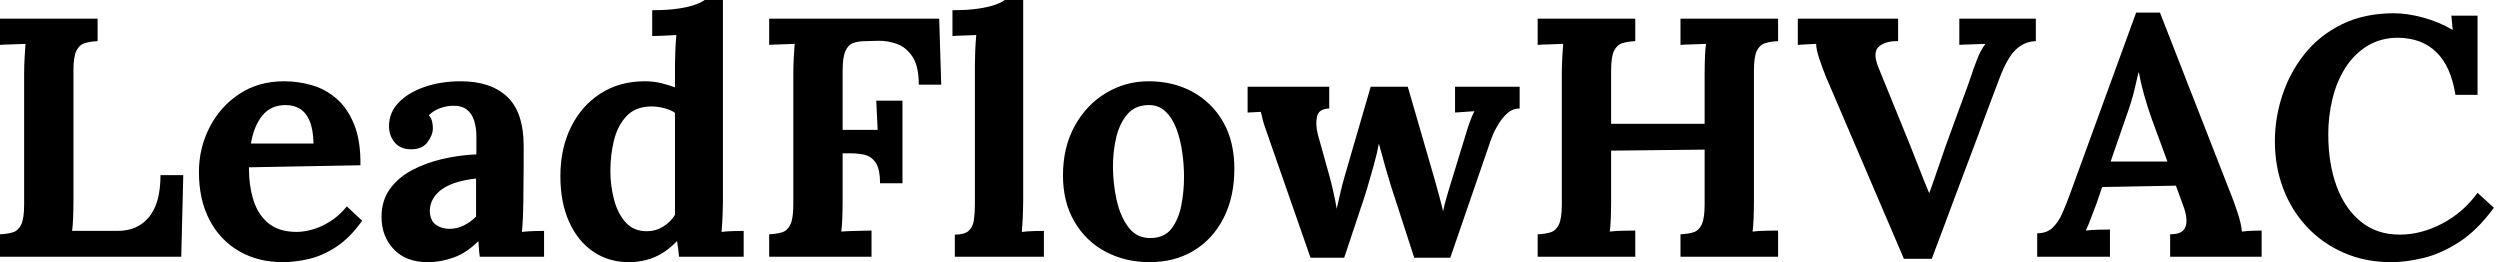 <svg baseProfile="full" height="28" version="1.1" viewBox="0 0 267 28" width="267" xmlns="http://www.w3.org/2000/svg" xmlns:ev="http://www.w3.org/2001/xml-events" xmlns:xlink="http://www.w3.org/1999/xlink"><defs /><g><path d="M1.816 27.419V25.022Q2.651 24.986 3.214 24.804Q3.777 24.623 4.086 23.969Q4.394 23.315 4.394 21.863V7.953Q4.394 6.973 4.449 6.065Q4.503 5.157 4.54 4.685Q3.958 4.721 3.087 4.739Q2.215 4.757 1.816 4.794V1.997H12.239V4.394Q11.44 4.431 10.859 4.612Q10.278 4.794 9.969 5.429Q9.66 6.065 9.66 7.554V21.463Q9.66 22.444 9.624 23.315Q9.588 24.187 9.515 24.659H14.381Q16.524 24.659 17.741 23.17Q18.957 21.681 18.957 18.703H21.39L21.173 27.419Z M32.031 28Q29.38 28 27.346 26.82Q25.313 25.639 24.187 23.479Q23.061 21.318 23.061 18.376Q23.061 15.834 24.187 13.619Q25.313 11.403 27.364 10.042Q29.416 8.68 32.14 8.68Q33.665 8.68 35.118 9.097Q36.571 9.515 37.751 10.532Q38.931 11.549 39.639 13.292Q40.348 15.035 40.311 17.65L28.399 17.868Q28.399 19.829 28.89 21.39Q29.38 22.952 30.506 23.86Q31.632 24.768 33.52 24.768Q34.246 24.768 35.173 24.514Q36.099 24.259 37.061 23.66Q38.023 23.061 38.859 22.044L40.493 23.569Q39.185 25.422 37.696 26.384Q36.208 27.346 34.737 27.673Q33.266 28 32.031 28ZM28.617 15.326H35.3Q35.263 13.8 34.882 12.911Q34.501 12.021 33.847 11.621Q33.193 11.222 32.322 11.222Q30.724 11.222 29.816 12.366Q28.908 13.51 28.617 15.326Z M53.058 27.419Q52.986 26.911 52.968 26.565Q52.949 26.22 52.913 25.748Q51.678 26.983 50.298 27.492Q48.918 28 47.502 28Q45.178 28 43.87 26.62Q42.563 25.24 42.563 23.17Q42.563 21.427 43.453 20.192Q44.342 18.957 45.813 18.176Q47.284 17.396 49.082 16.978Q50.879 16.56 52.695 16.488V14.599Q52.695 13.655 52.459 12.892Q52.223 12.13 51.66 11.694Q51.097 11.258 50.08 11.294Q49.39 11.331 48.737 11.585Q48.083 11.839 47.611 12.311Q47.901 12.638 47.974 13.019Q48.047 13.401 48.047 13.691Q48.047 14.418 47.466 15.198Q46.885 15.979 45.613 15.943Q44.524 15.907 43.943 15.18Q43.362 14.454 43.362 13.473Q43.362 12.021 44.397 10.949Q45.432 9.878 47.175 9.279Q48.918 8.68 51.025 8.68Q54.22 8.68 55.982 10.332Q57.743 11.984 57.743 15.616Q57.743 16.851 57.743 17.722Q57.743 18.594 57.725 19.466Q57.707 20.337 57.707 21.572Q57.707 22.08 57.671 23.006Q57.634 23.933 57.562 24.768Q58.179 24.695 58.869 24.677Q59.559 24.659 59.922 24.659V27.419ZM52.659 19.066Q51.642 19.175 50.734 19.429Q49.826 19.684 49.154 20.119Q48.482 20.555 48.101 21.173Q47.72 21.79 47.72 22.553Q47.756 23.569 48.374 24.005Q48.991 24.441 49.79 24.441Q50.625 24.441 51.351 24.078Q52.078 23.715 52.659 23.134Q52.659 22.77 52.659 22.425Q52.659 22.08 52.659 21.717Q52.659 21.064 52.659 20.392Q52.659 19.72 52.659 19.066Z M69.001 28Q66.822 28 65.17 26.874Q63.518 25.748 62.591 23.678Q61.665 21.608 61.665 18.812Q61.665 15.87 62.791 13.582Q63.917 11.294 65.951 9.987Q67.984 8.68 70.672 8.68Q71.652 8.68 72.433 8.879Q73.214 9.079 73.904 9.333V6.936Q73.904 6.428 73.94 5.484Q73.977 4.54 74.049 3.741Q73.468 3.777 72.669 3.813Q71.87 3.85 71.471 3.85V1.089Q73.178 1.089 74.322 0.908Q75.466 0.726 76.137 0.472Q76.809 0.218 77.064 0.0H79.025V21.572Q79.025 22.08 78.988 23.006Q78.952 23.933 78.879 24.768Q79.497 24.695 80.187 24.677Q80.877 24.659 81.24 24.659V27.419H74.34Q74.304 27.019 74.249 26.584Q74.195 26.148 74.122 25.748Q72.923 26.983 71.652 27.492Q70.381 28 69.001 28ZM70.89 24.695Q71.834 24.695 72.633 24.205Q73.432 23.715 73.904 22.952Q73.904 22.407 73.904 21.863Q73.904 21.318 73.904 20.773V12.057Q73.541 11.767 72.815 11.567Q72.088 11.367 71.326 11.367Q69.655 11.403 68.711 12.42Q67.767 13.437 67.385 14.999Q67.004 16.56 67.004 18.267Q67.004 19.792 67.385 21.281Q67.767 22.77 68.62 23.733Q69.473 24.695 70.89 24.695Z M83.964 27.419V25.022Q84.799 24.986 85.362 24.804Q85.925 24.623 86.233 23.969Q86.542 23.315 86.542 21.863V7.953Q86.542 6.973 86.597 6.065Q86.651 5.157 86.687 4.685Q86.106 4.721 85.235 4.739Q84.363 4.757 83.964 4.794V1.997H102.122L102.34 9.043H99.943Q99.943 7.045 99.253 6.029Q98.563 5.012 97.546 4.667Q96.529 4.322 95.549 4.358L94.241 4.394Q93.479 4.394 92.934 4.594Q92.389 4.794 92.099 5.466Q91.808 6.137 91.808 7.554V13.873H95.549L95.403 10.75H98.2V19.575H95.803Q95.803 18.049 95.331 17.359Q94.859 16.669 94.042 16.506Q93.224 16.342 92.244 16.379H91.808V21.463Q91.808 22.444 91.772 23.351Q91.735 24.259 91.663 24.732Q92.062 24.695 92.716 24.677Q93.37 24.659 94.005 24.641Q94.641 24.623 94.895 24.623V27.419Z M103.792 25.058Q104.809 25.058 105.263 24.659Q105.717 24.259 105.826 23.515Q105.935 22.77 105.935 21.826V6.9Q105.935 6.246 105.971 5.393Q106.008 4.54 106.08 3.741Q105.499 3.777 104.719 3.795Q103.938 3.813 103.538 3.85V1.089Q105.245 1.089 106.389 0.908Q107.533 0.726 108.205 0.472Q108.877 0.218 109.131 0.0H111.092V21.572Q111.092 22.08 111.056 23.006Q111.019 23.933 110.947 24.768Q111.564 24.695 112.254 24.677Q112.944 24.659 113.307 24.659V27.419H103.792Z M124.602 28Q121.987 28 119.881 26.874Q117.774 25.748 116.558 23.66Q115.341 21.572 115.341 18.739Q115.341 15.725 116.594 13.455Q117.847 11.185 119.935 9.933Q122.023 8.68 124.493 8.68Q127.108 8.68 129.178 9.805Q131.248 10.931 132.446 13.019Q133.645 15.108 133.645 18.013Q133.645 21.064 132.482 23.315Q131.32 25.567 129.287 26.783Q127.253 28 124.602 28ZM124.747 25.422Q126.2 25.385 126.944 24.405Q127.689 23.424 127.979 21.935Q128.27 20.446 128.27 18.921Q128.27 17.577 128.07 16.197Q127.87 14.817 127.435 13.691Q126.999 12.565 126.254 11.875Q125.51 11.185 124.42 11.222Q123.004 11.258 122.187 12.239Q121.37 13.219 121.025 14.69Q120.68 16.161 120.68 17.759Q120.68 19.611 121.079 21.39Q121.479 23.17 122.368 24.314Q123.258 25.458 124.747 25.422Z M141.78 27.528 137.385 14.926Q137.058 13.982 136.895 13.51Q136.732 13.038 136.659 12.711Q136.586 12.384 136.477 11.948L135.061 12.021V9.261H143.777V11.585Q142.651 11.621 142.47 12.457Q142.288 13.292 142.578 14.418L143.813 18.848Q144.031 19.647 144.231 20.537Q144.431 21.427 144.576 22.298Q144.757 21.536 144.957 20.628Q145.157 19.72 145.556 18.376L148.208 9.261H152.166L155.071 19.284Q155.289 20.047 155.525 20.936Q155.761 21.826 155.943 22.553Q156.088 21.826 156.342 20.955Q156.597 20.083 156.815 19.393L158.231 14.781Q158.521 13.8 158.739 13.165Q158.957 12.529 159.284 11.875L157.214 12.021V9.261H164.114V11.585Q163.388 11.585 162.843 12.057Q162.298 12.529 161.881 13.201Q161.463 13.873 161.209 14.508Q160.955 15.144 160.846 15.507L156.706 27.528H152.856L150.35 19.792Q150.241 19.393 150.005 18.63Q149.769 17.868 149.533 16.978Q149.297 16.088 149.079 15.326Q148.898 16.342 148.534 17.65Q148.171 18.957 147.844 20.047Q147.518 21.136 147.372 21.536L145.375 27.528Z M166.039 27.419V25.022Q166.874 24.986 167.437 24.804Q168.0 24.623 168.309 23.969Q168.617 23.315 168.617 21.863V7.953Q168.617 6.973 168.672 6.065Q168.726 5.157 168.763 4.685Q168.182 4.721 167.31 4.739Q166.438 4.757 166.039 4.794V1.997H176.462V4.394Q175.663 4.431 175.082 4.612Q174.501 4.794 174.192 5.429Q173.883 6.065 173.883 7.554V13.219H183.87V7.953Q183.87 6.973 183.907 6.065Q183.943 5.157 184.016 4.685Q183.435 4.721 182.563 4.739Q181.691 4.757 181.292 4.794V1.997H191.715V4.394Q190.916 4.431 190.335 4.612Q189.754 4.794 189.445 5.429Q189.136 6.065 189.136 7.554V21.463Q189.136 22.444 189.1 23.351Q189.064 24.259 188.991 24.732Q189.572 24.659 190.462 24.641Q191.351 24.623 191.715 24.623V27.419H181.292V25.022Q182.127 24.986 182.69 24.804Q183.253 24.623 183.562 23.969Q183.87 23.315 183.87 21.863V15.979L173.883 16.088V21.463Q173.883 22.444 173.847 23.351Q173.811 24.259 173.738 24.732Q174.319 24.659 175.209 24.641Q176.099 24.623 176.462 24.623V27.419Z M205.152 27.637 196.799 8.135Q196.436 7.227 196.109 6.246Q195.782 5.266 195.782 4.685Q195.201 4.721 194.711 4.739Q194.22 4.757 193.821 4.794V1.997H204.534V4.394Q203.191 4.358 202.482 4.975Q201.774 5.593 202.428 7.191Q203.263 9.224 204.099 11.294Q204.934 13.364 205.769 15.398Q206.387 16.923 206.822 18.067Q207.258 19.211 207.839 20.591H207.875Q208.275 19.502 208.729 18.158Q209.183 16.815 209.619 15.58Q210.091 14.309 210.545 13.038Q210.999 11.767 211.471 10.514Q211.943 9.261 212.379 7.99Q212.56 7.372 212.978 6.319Q213.396 5.266 213.868 4.685Q213.287 4.721 212.379 4.739Q211.471 4.757 211.071 4.794V1.997H219.243V4.394Q218.008 4.431 217.1 5.302Q216.192 6.174 215.393 8.28Q214.776 9.878 214.176 11.494Q213.577 13.11 212.978 14.726Q212.379 16.342 211.761 17.958Q211.144 19.575 210.545 21.191Q209.946 22.807 209.346 24.405Q208.747 26.003 208.13 27.637Z M219.388 27.419V24.913Q220.405 24.913 221.022 24.332Q221.639 23.751 222.057 22.807Q222.475 21.863 222.874 20.773L229.956 1.344H232.498L240.233 21.136Q240.451 21.681 240.815 22.789Q241.178 23.896 241.25 24.732Q241.868 24.659 242.431 24.641Q242.994 24.623 243.357 24.623V27.419H233.588V25.022Q234.604 25.022 234.986 24.604Q235.367 24.187 235.331 23.46Q235.294 22.734 234.931 21.826L234.205 19.829L226.324 19.974L225.743 21.681Q225.562 22.153 225.217 23.079Q224.872 24.005 224.581 24.623Q225.162 24.55 225.979 24.532Q226.796 24.514 227.16 24.514V27.419ZM227.232 17.25H233.297L231.626 12.711Q231.154 11.403 230.791 10.078Q230.428 8.752 230.246 7.735H230.21Q230.065 8.353 229.774 9.588Q229.484 10.822 228.866 12.529Z M264.057 10.132Q263.585 7.118 262.042 5.593Q260.498 4.067 257.956 4.031Q256.067 4.031 254.651 4.903Q253.235 5.774 252.309 7.227Q251.383 8.68 250.929 10.532Q250.475 12.384 250.475 14.345Q250.475 17.468 251.364 19.883Q252.254 22.298 253.961 23.678Q255.668 25.058 258.101 25.058Q260.389 25.058 262.641 23.878Q264.892 22.698 266.418 20.591L268.161 22.189Q266.381 24.623 264.42 25.875Q262.459 27.128 260.589 27.564Q258.719 28 257.23 28Q254.433 28 252.145 27.001Q249.857 26.003 248.205 24.241Q246.553 22.48 245.663 20.137Q244.773 17.795 244.773 15.071Q244.773 12.602 245.572 10.169Q246.371 7.735 247.951 5.756Q249.53 3.777 251.927 2.597Q254.324 1.416 257.484 1.416Q258.9 1.416 260.589 1.87Q262.278 2.324 263.767 3.196L263.621 1.671H266.418V10.132Z " fill="rgb(0,0,0)" transform="translate(-1.816, 0)" /></g></svg>